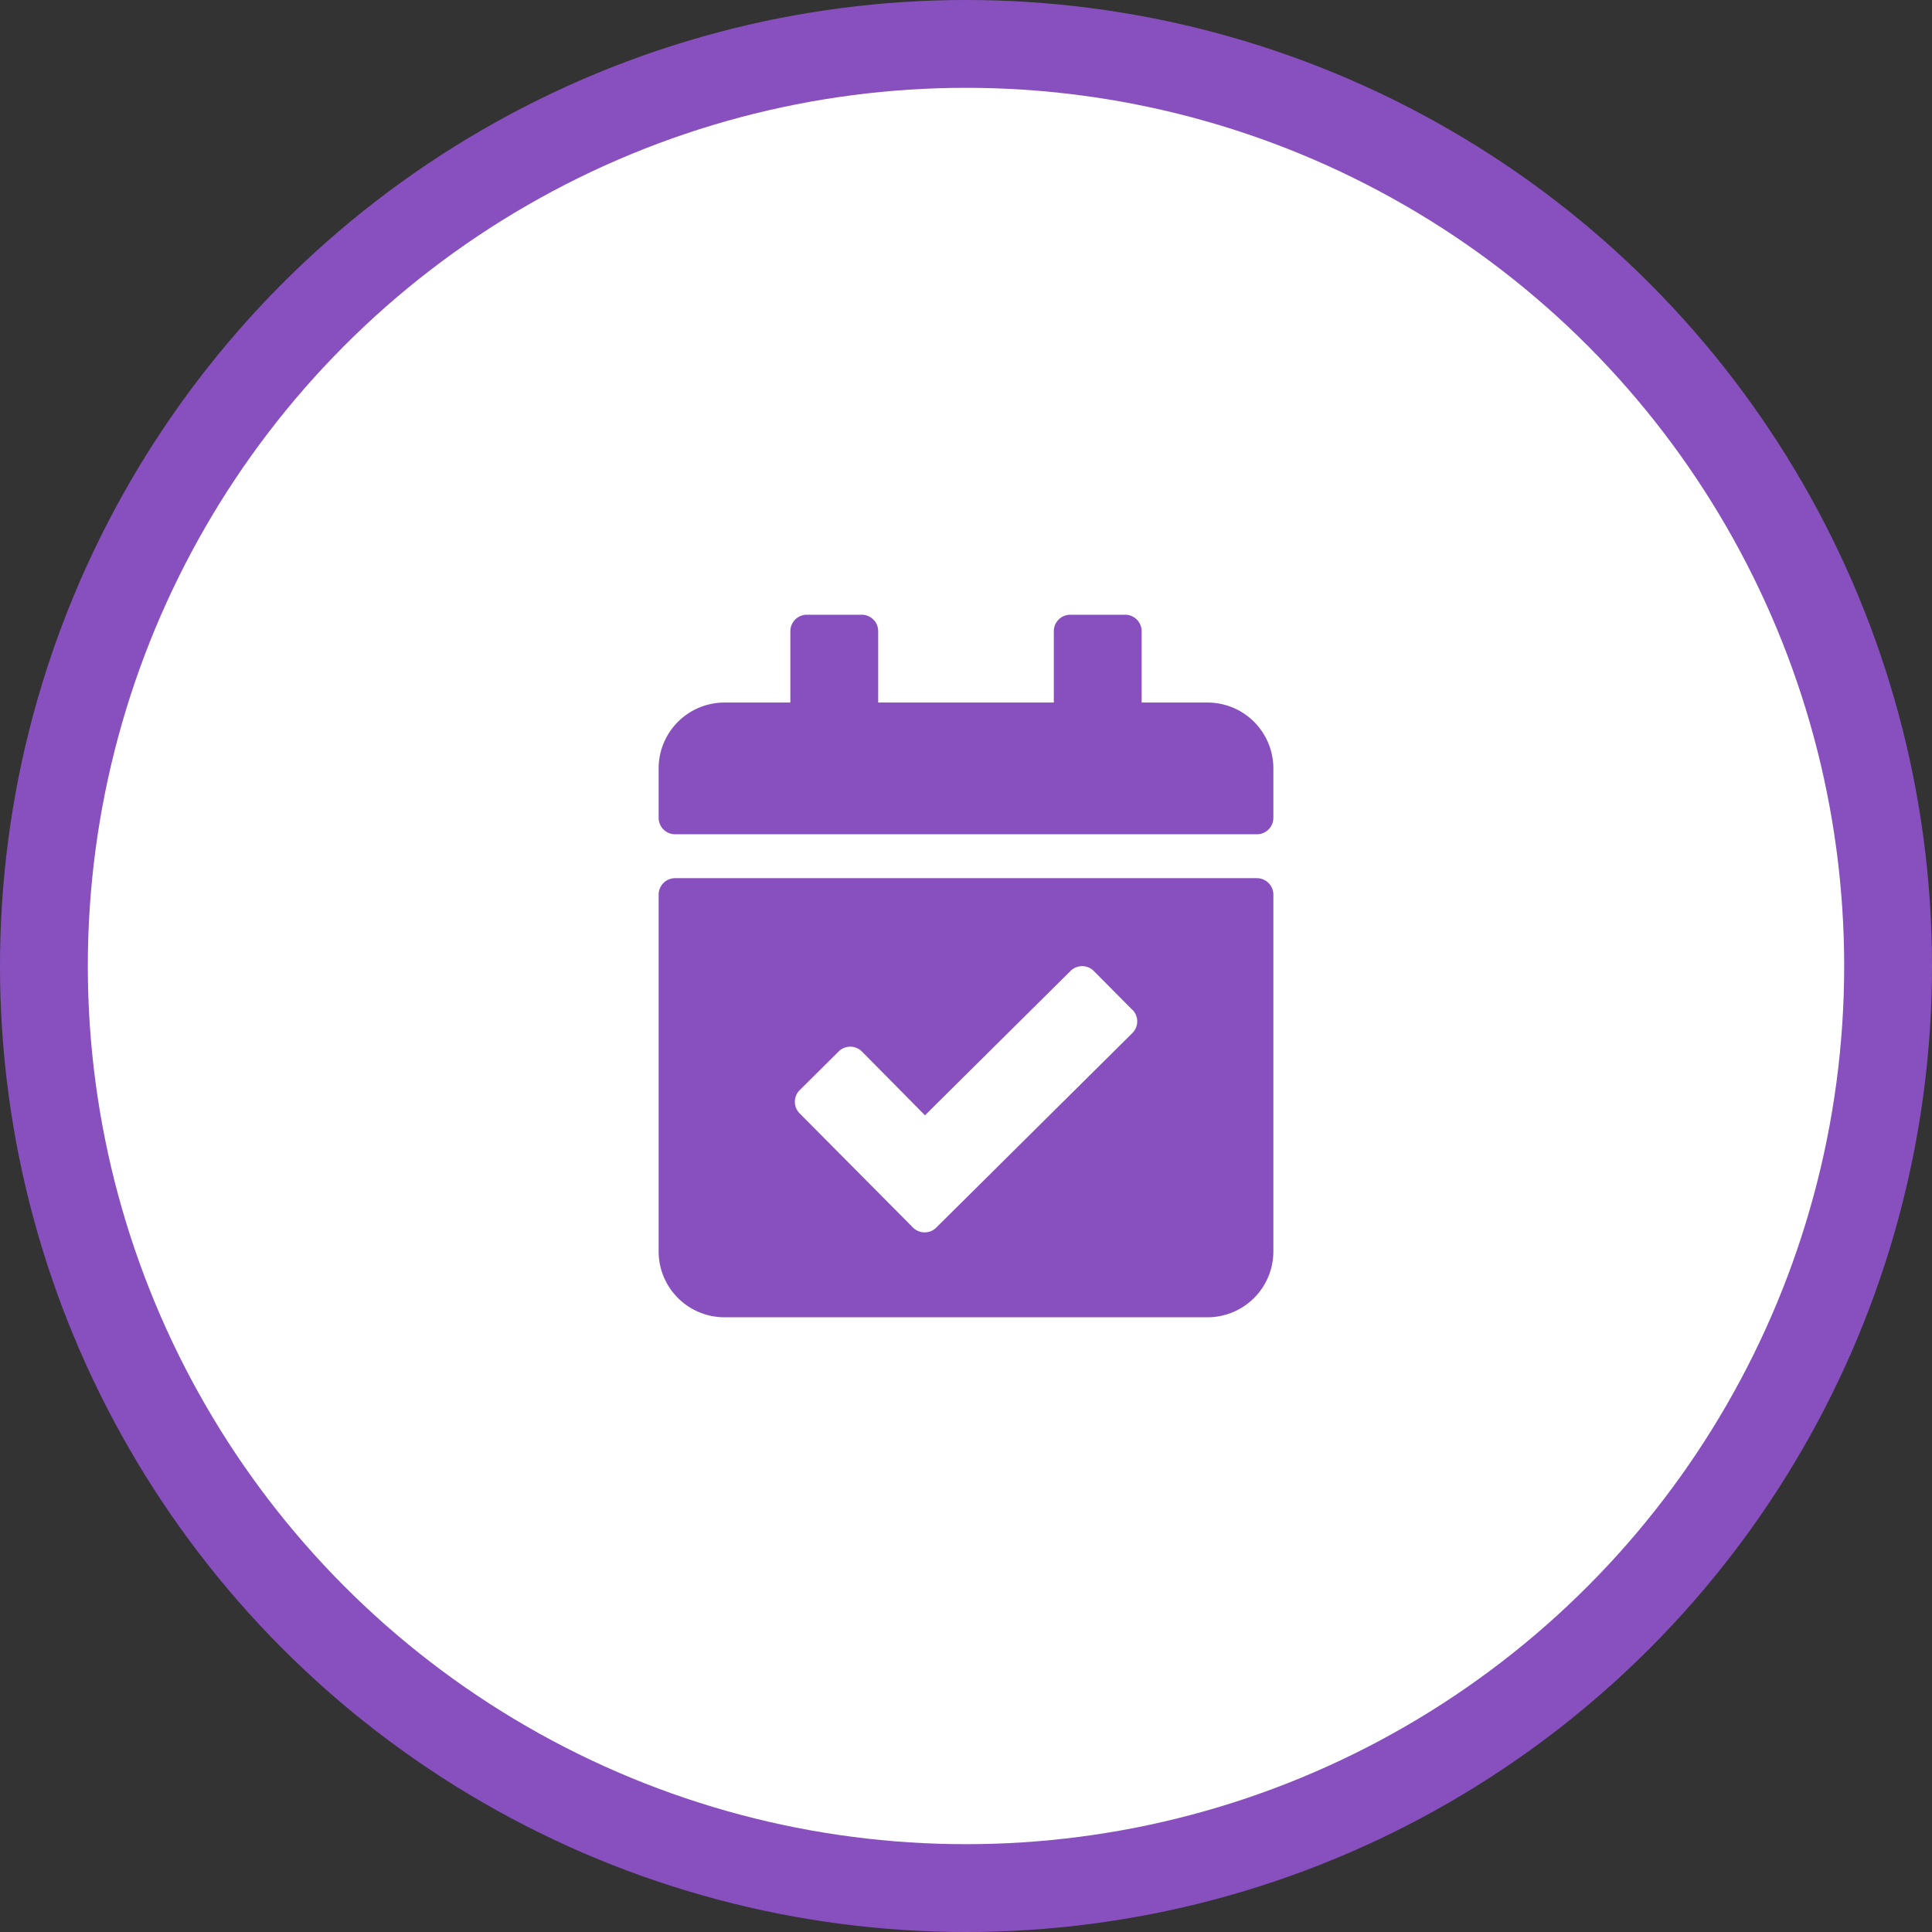 <svg id="menu-store" xmlns="http://www.w3.org/2000/svg" xmlns:xlink="http://www.w3.org/1999/xlink" width="44" height="44" viewBox="0 0 44 44">
  <rect x="0" y="0" width="44" height="44" fill="#333333" stroke="none"/>
  <defs>
    <clipPath id="clip-path">
      <rect id="Rectangle_1541" data-name="Rectangle 1541" width="16" height="16" fill="#8850bf"/>
    </clipPath>
  </defs>
  <circle id="Ellipse_115" data-name="Ellipse 115" cx="22" cy="22" r="22" fill="#8850bf"/>
  <circle id="Ellipse_122" data-name="Ellipse 122" cx="20" cy="20" r="20" transform="translate(2 2)" fill="#fff"/>
  <g id="Mask_Group_80" data-name="Mask Group 80" transform="translate(14 14)" clip-path="url(#clip-path)">
    <g id="calendar-check" transform="translate(1)">
      <path id="Path_5392" data-name="Path 5392" d="M13.625,5H.375A.375.375,0,0,1,0,4.625V3.5A1.5,1.5,0,0,1,1.5,2H3V.375A.375.375,0,0,1,3.375,0h1.25A.375.375,0,0,1,5,.375V2H9V.375A.375.375,0,0,1,9.375,0h1.25A.375.375,0,0,1,11,.375V2h1.5A1.5,1.5,0,0,1,14,3.5V4.625A.375.375,0,0,1,13.625,5ZM.375,6h13.25A.375.375,0,0,1,14,6.375V14.5A1.5,1.5,0,0,1,12.5,16H1.5A1.5,1.5,0,0,1,0,14.5V6.375A.375.375,0,0,1,.375,6ZM10.79,9l-.88-.887a.375.375,0,0,0-.53,0L6.066,11.4,4.629,9.947a.375.375,0,0,0-.53,0l-.887.88a.375.375,0,0,0,0,.53l2.581,2.6a.375.375,0,0,0,.53,0l4.467-4.431a.375.375,0,0,0,0-.53Z" fill="#8850bf"/>
    </g>
  </g>
</svg>
